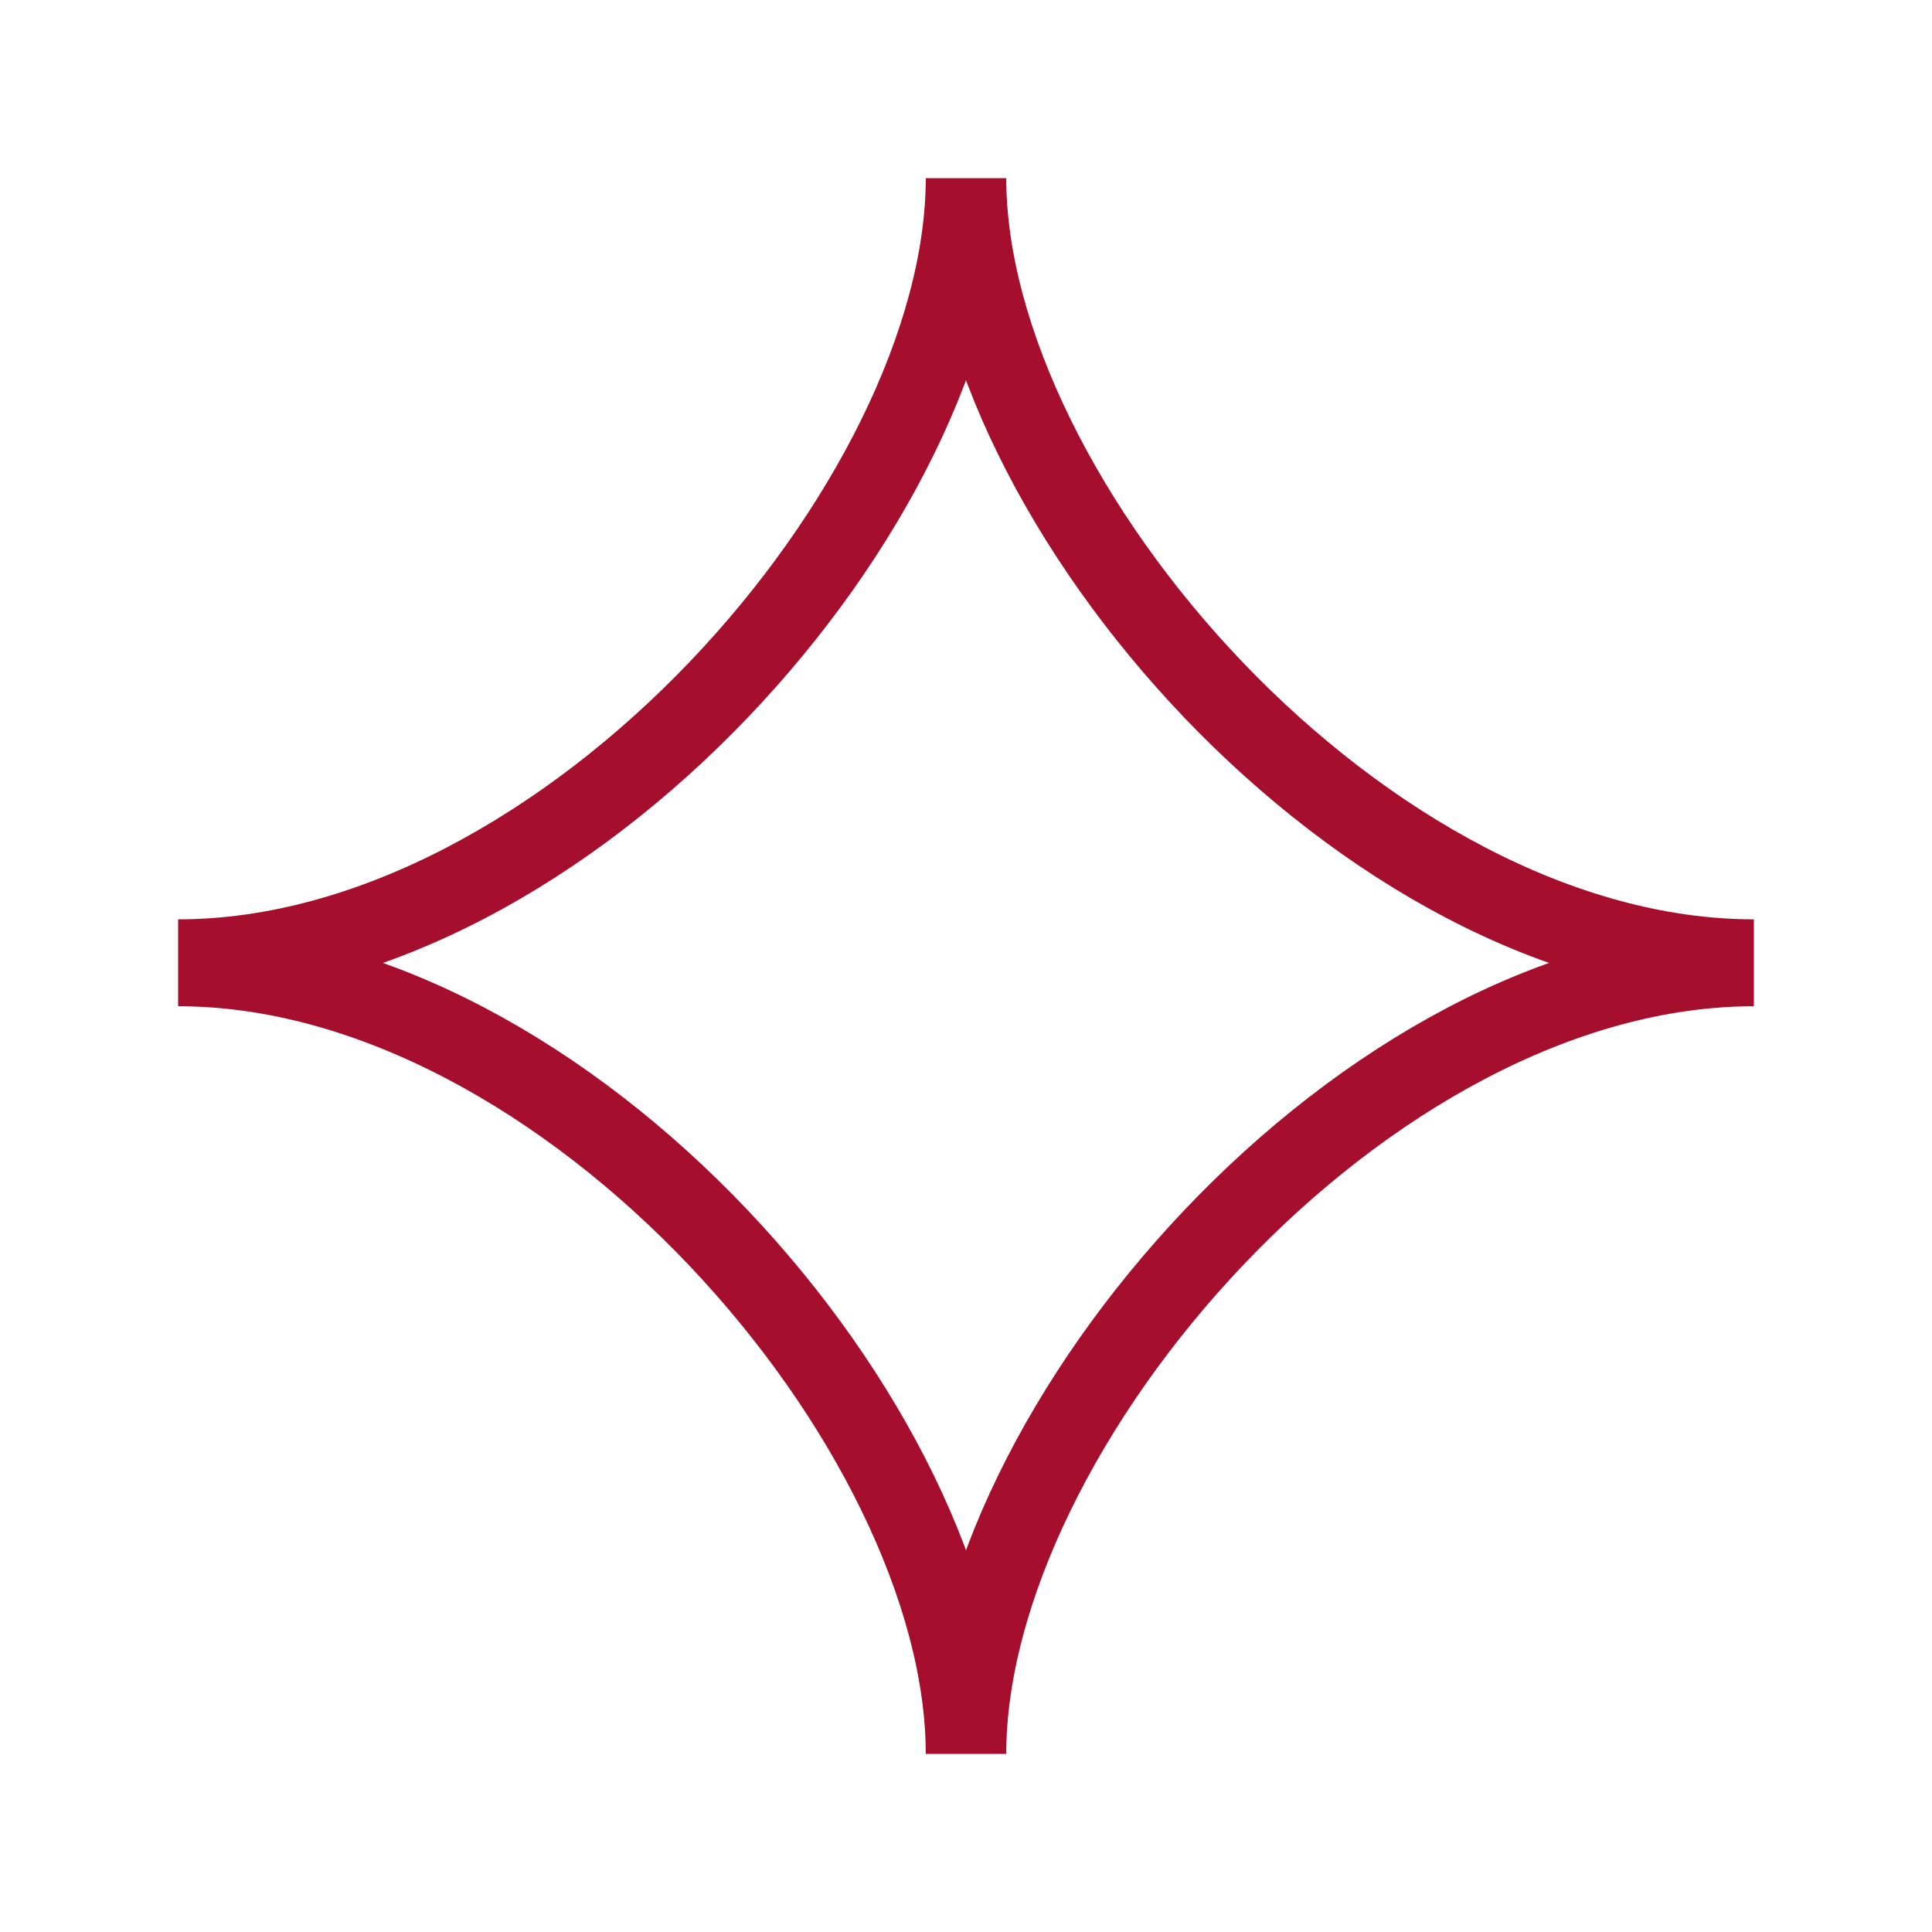 <svg width="120" height="120" fill="none" xmlns="http://www.w3.org/2000/svg"><path d="M60 11.064c0 20.113-24.737 48.538-48.936 48.538M60 108.937C60 88.659 35.263 60 11.064 60M60 11.064c0 20.113 24.737 48.538 48.936 48.538M60 108.937C60 88.659 84.737 60 108.936 60" stroke="#A50F2D" stroke-width="5"/></svg>